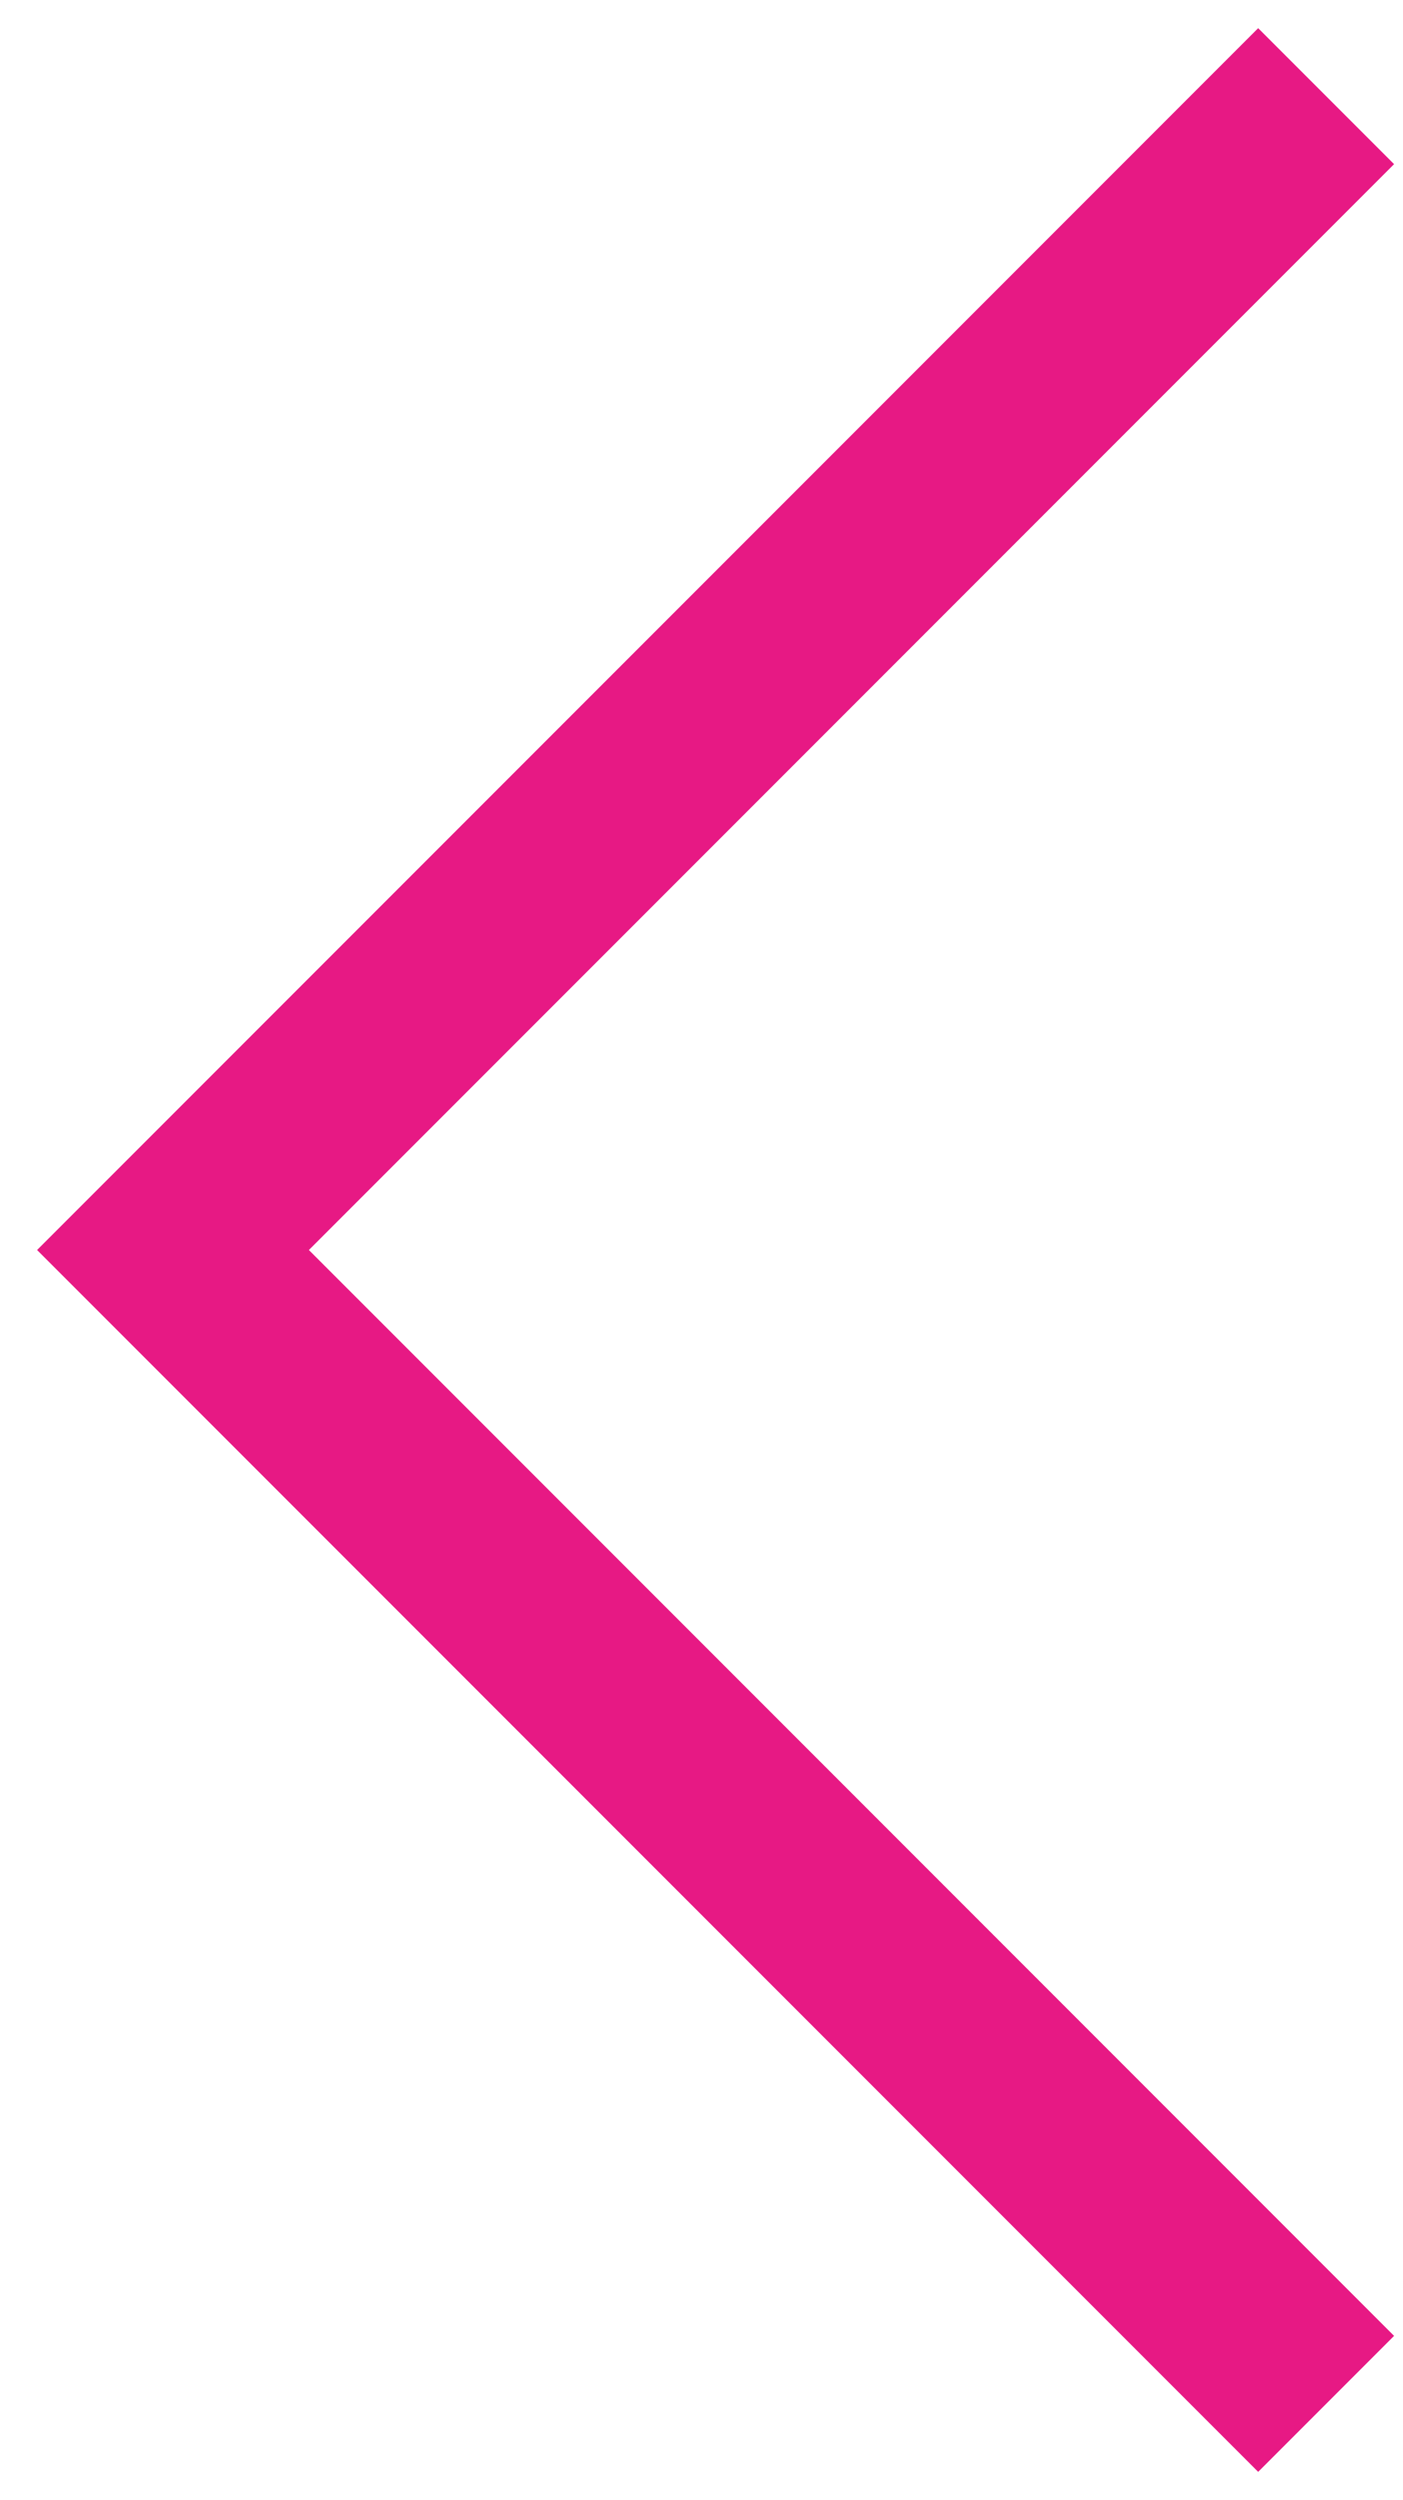 <?xml version="1.0" encoding="utf-8"?> <svg xmlns="http://www.w3.org/2000/svg" xmlns:xlink="http://www.w3.org/1999/xlink" version="1.1" id="Layer_1" x="0px" y="0px" viewBox="0 0 7.3 13" style="enable-background:new 0 0 7.3 13;" xml:space="preserve"> <style type="text/css"> .st0{fill:none;stroke:#E71984;} </style> <polyline class="st0" points="6.9,12.5 0.9,6.5 6.9,0.5 "></polyline> </svg> 
